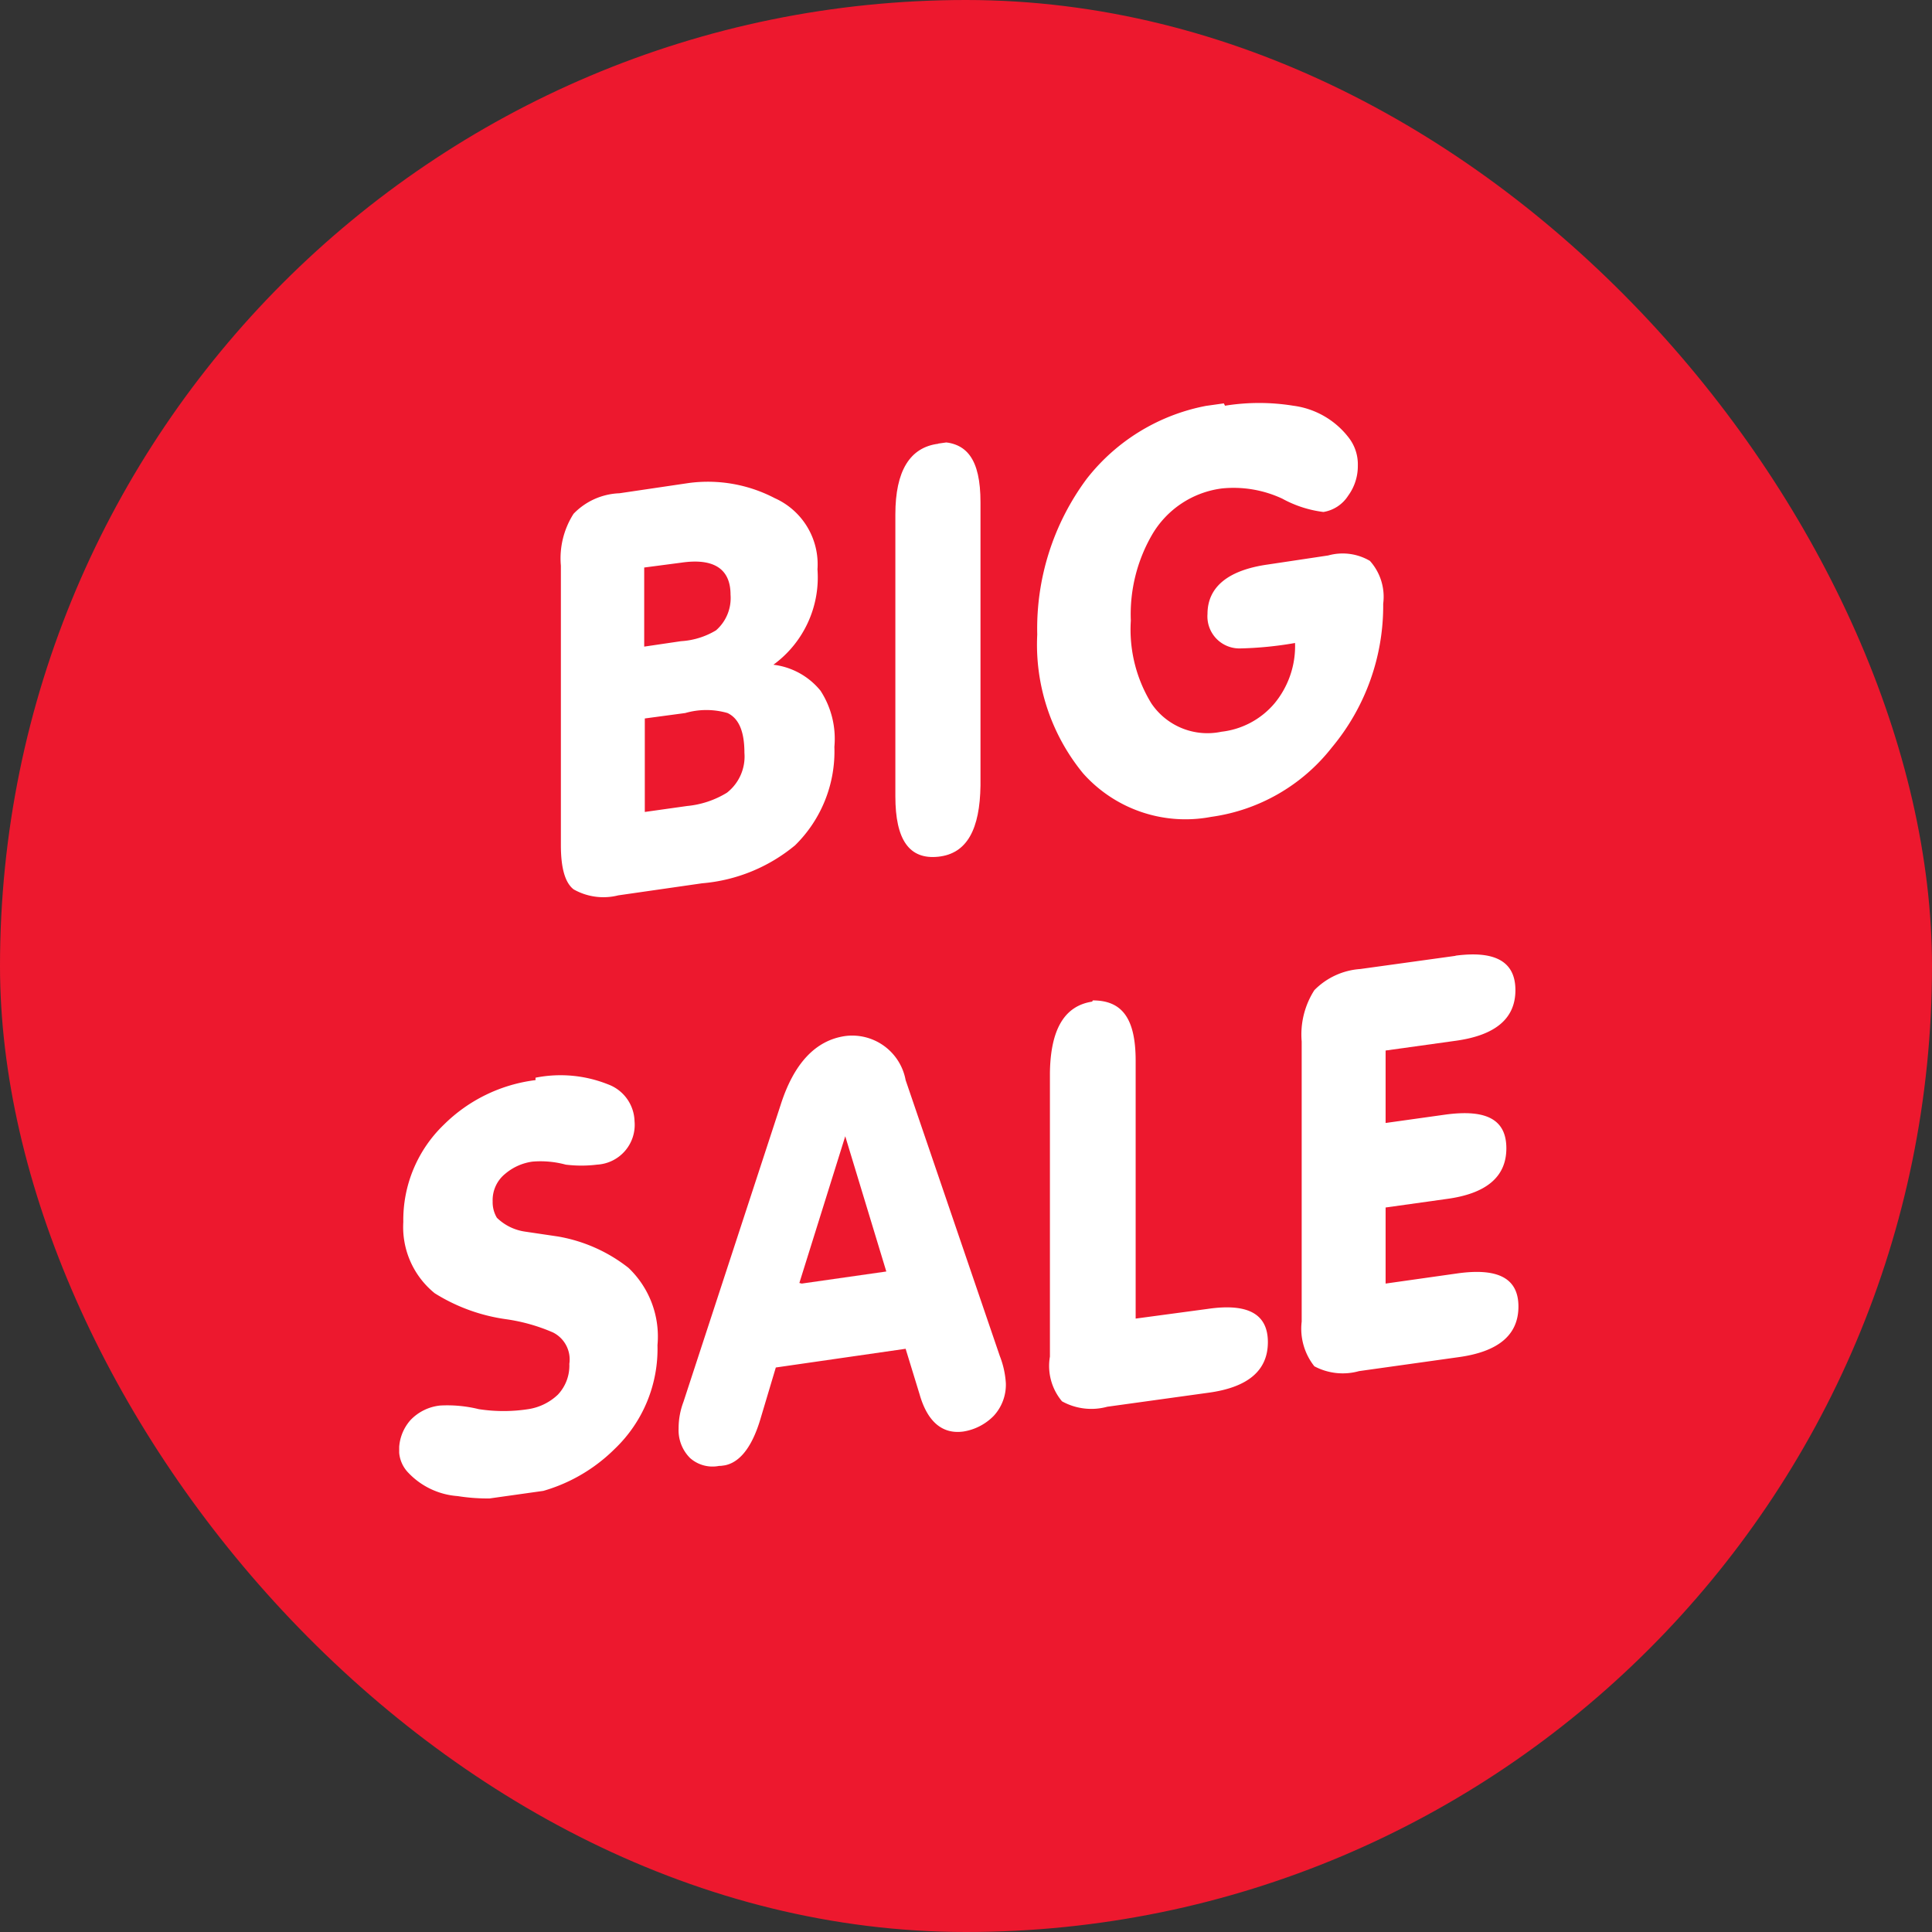 <svg id="Слой_1" data-name="Слой 1" xmlns="http://www.w3.org/2000/svg" xmlns:xlink="http://www.w3.org/1999/xlink" viewBox="0 0 32 32"><rect x="0" y="0" width="32" height="32" fill="#333333" stroke="none"/><defs><style>.cls-1{fill:none;}.cls-2{fill:#ed182e;}.cls-3{isolation:isolate;}.cls-4{clip-path:url(#clip-path);}.cls-5{fill:#fff;}</style><clipPath id="clip-path"><polygon class="cls-1" points="6.61 25.03 6.64 8.6 25.18 5.99 25.15 22.42 6.61 25.03"/></clipPath></defs><rect class="cls-2" width="32" height="32" rx="16"/><g class="cls-3"><g class="cls-4"><path class="cls-5" d="M10.68,13.47V11.9l.67-.09a1.26,1.26,0,0,1,.7,0c.19.09.28.31.28.66a.76.76,0,0,1-.29.66,1.54,1.54,0,0,1-.66.22l-.71.1m0-2.76V9.4l.61-.08c.54-.08.82.1.82.53a.71.71,0,0,1-.24.59,1.27,1.27,0,0,1-.58.18l-.61.09M11.41,8l-1.15.17a1.11,1.11,0,0,0-.76.34,1.37,1.37,0,0,0-.21.86V14c0,.38.07.62.21.73a1,1,0,0,0,.74.1l1.39-.2A2.77,2.77,0,0,0,13.17,14a2.18,2.18,0,0,0,.65-1.63,1.46,1.46,0,0,0-.23-.93,1.19,1.19,0,0,0-.78-.43v0a1.79,1.79,0,0,0,.73-1.58,1.2,1.2,0,0,0-.71-1.18A2.39,2.39,0,0,0,11.41,8"/><path class="cls-5" d="M15.54,7.35c-.47.06-.71.45-.71,1.17v4.67c0,.72.23,1.05.71,1s.69-.46.7-1.18V8.32c0-.72-.23-1-.69-1"/><path class="cls-5" d="M20.27,6.68A3.29,3.29,0,0,0,18,7.93a4.16,4.16,0,0,0-.82,2.58,3.36,3.36,0,0,0,.76,2.3,2.27,2.27,0,0,0,2.12.72,3.07,3.07,0,0,0,2-1.15A3.66,3.66,0,0,0,22.91,10a.89.89,0,0,0-.22-.71A.89.89,0,0,0,22,9.2l-1,.15c-.64.09-1,.36-1,.82a.53.53,0,0,0,.54.57,6,6,0,0,0,.91-.09,1.49,1.49,0,0,1-.34,1,1.35,1.35,0,0,1-.88.47,1.12,1.12,0,0,1-1.16-.47,2.34,2.34,0,0,1-.34-1.37,2.63,2.63,0,0,1,.35-1.42,1.57,1.57,0,0,1,1.16-.77,1.91,1.91,0,0,1,1,.17,1.9,1.9,0,0,0,.68.22.6.6,0,0,0,.41-.27.83.83,0,0,0,.16-.5.72.72,0,0,0-.15-.46,1.38,1.38,0,0,0-.92-.53,3.54,3.54,0,0,0-1.13,0"/><path class="cls-5" d="M8.87,17.89a2.61,2.61,0,0,0-1.52.74,2.19,2.19,0,0,0-.67,1.61,1.41,1.41,0,0,0,.52,1.18,3,3,0,0,0,1.18.43,3,3,0,0,1,.78.22.5.5,0,0,1,.27.52.7.7,0,0,1-.19.51.91.91,0,0,1-.49.24,2.68,2.68,0,0,1-.82,0,2.18,2.18,0,0,0-.64-.06.79.79,0,0,0-.49.24.75.75,0,0,0-.19.51.54.54,0,0,0,.15.36,1.25,1.25,0,0,0,.82.39,3.2,3.2,0,0,0,1,0A2.76,2.76,0,0,0,10.18,24a2.29,2.29,0,0,0,.71-1.72A1.57,1.57,0,0,0,10.41,21a2.6,2.6,0,0,0-1.17-.52L8.7,20.4a.84.84,0,0,1-.47-.23.5.5,0,0,1-.07-.27.56.56,0,0,1,.21-.46.88.88,0,0,1,.45-.2,1.6,1.6,0,0,1,.55.05,2.11,2.11,0,0,0,.52,0,.66.66,0,0,0,.62-.72.67.67,0,0,0-.44-.61,2.12,2.12,0,0,0-1.2-.11"/><path class="cls-5" d="M13.24,21.25,14,18.82h0l.68,2.24-1.4.2M14,17.16c-.49.07-.85.45-1.07,1.14l-1.61,4.92a1.23,1.23,0,0,0-.08.44.65.65,0,0,0,.19.49.56.56,0,0,0,.48.13c.32,0,.54-.3.68-.76l.26-.87L15,22.34l.23.75c.13.46.38.67.73.62a.9.9,0,0,0,.5-.26.76.76,0,0,0,.2-.54,1.48,1.48,0,0,0-.1-.45L15,17.89a.9.9,0,0,0-1-.73"/><path class="cls-5" d="M18.09,16.59c-.46.07-.69.46-.7,1.18v4.7a.91.91,0,0,0,.2.74,1,1,0,0,0,.75.09L20,23.07q1-.13,1-.84c0-.46-.32-.65-1-.55l-1.19.16V17.57c0-.71-.23-1-.71-1"/><path class="cls-5" d="M24.12,15.83l-1.59.22a1.18,1.18,0,0,0-.76.35,1.36,1.36,0,0,0-.21.85v4.64a1,1,0,0,0,.21.74,1,1,0,0,0,.74.08l1.64-.23c.67-.09,1-.37,1-.84s-.34-.64-1-.55l-1.2.17V20l1-.14q1-.13,1-.84c0-.47-.32-.65-1-.56l-1,.14V17.4l1.15-.16c.67-.09,1-.37,1-.84s-.33-.66-1-.57"/></g></g></svg>